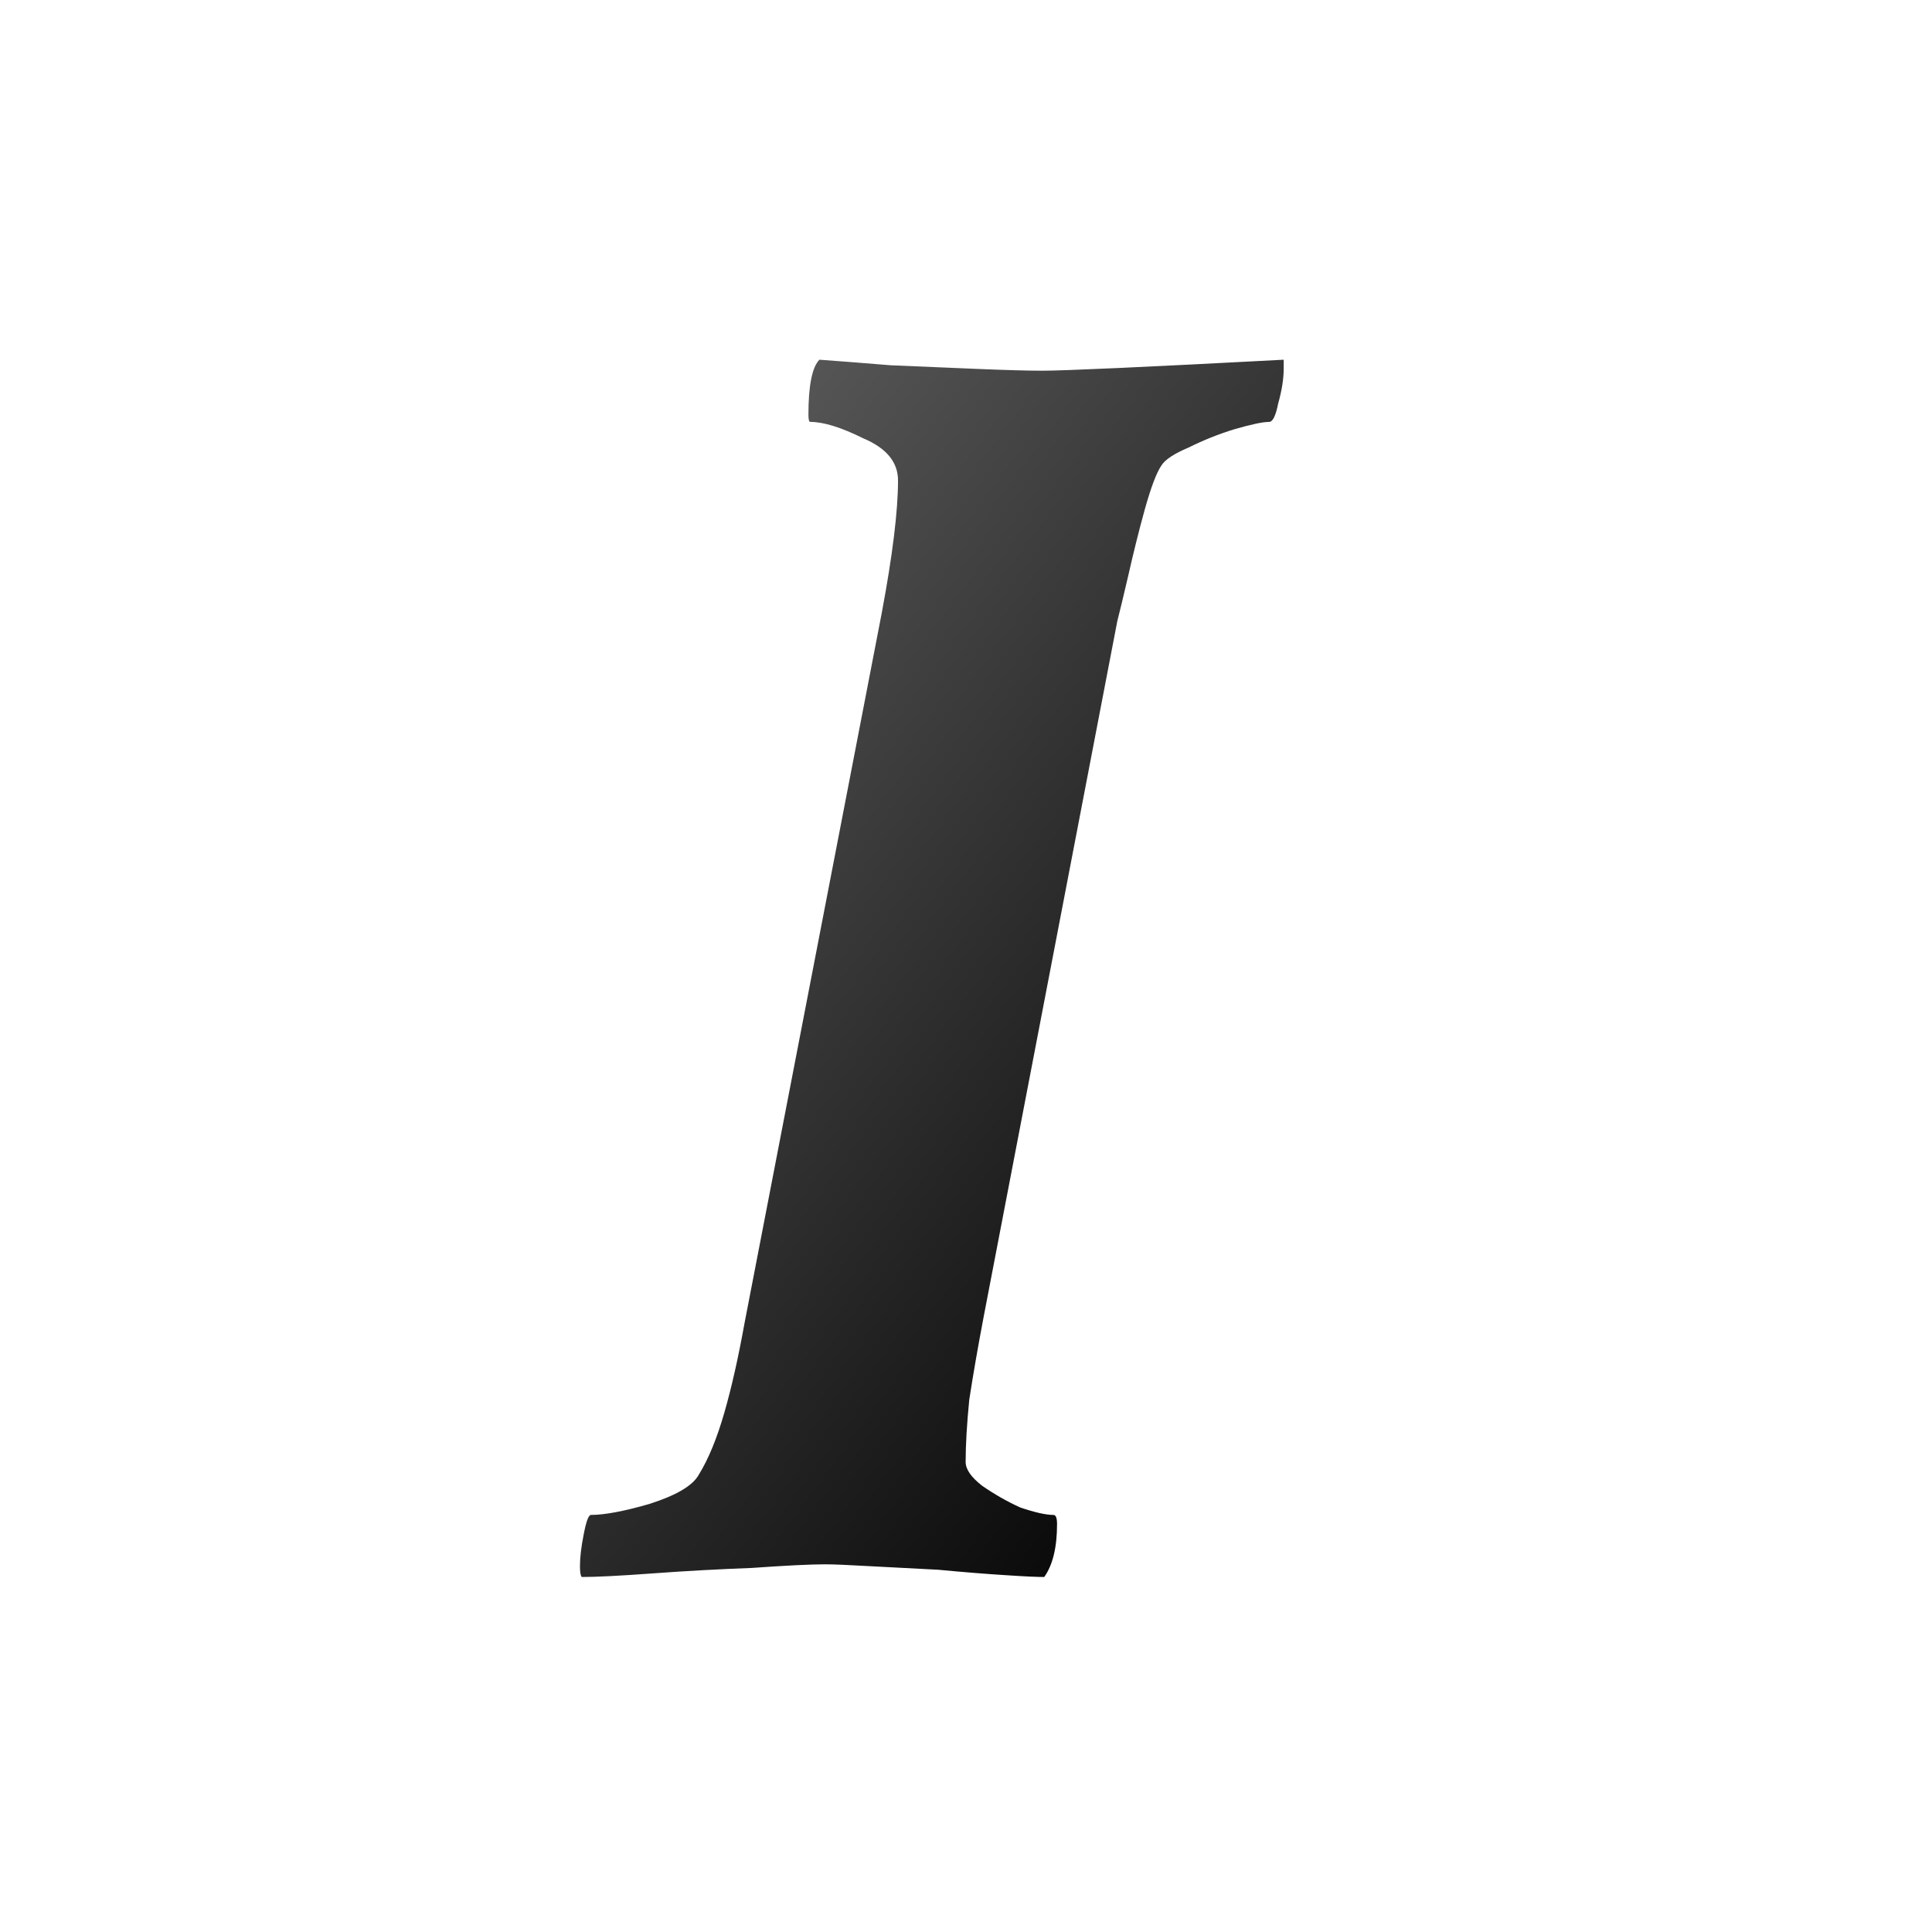 <svg width="16" height="16" viewBox="0 0 16 16" fill="none" xmlns="http://www.w3.org/2000/svg">
<g clip-path="url(#clip0_410_6746)">
<path d="M4.818 13.06C4.808 13.05 4.803 13.02 4.803 12.97C4.803 12.899 4.813 12.813 4.833 12.712C4.854 12.601 4.874 12.546 4.894 12.546C5.005 12.546 5.167 12.516 5.378 12.455C5.6 12.384 5.737 12.304 5.787 12.213C5.868 12.082 5.938 11.91 5.999 11.698C6.06 11.486 6.115 11.239 6.166 10.957L7.301 5.083C7.392 4.599 7.437 4.231 7.437 3.979C7.437 3.827 7.341 3.711 7.149 3.63C6.968 3.54 6.821 3.494 6.71 3.494C6.7 3.494 6.695 3.474 6.695 3.434C6.695 3.191 6.726 3.04 6.786 2.979C6.938 2.99 7.134 3.005 7.376 3.025C7.619 3.035 7.856 3.045 8.088 3.055C8.33 3.065 8.512 3.07 8.633 3.07C8.814 3.07 9.48 3.04 10.631 2.979V3.055C10.631 3.136 10.616 3.232 10.585 3.343C10.565 3.444 10.54 3.494 10.51 3.494C10.459 3.494 10.363 3.514 10.222 3.555C10.091 3.595 9.965 3.646 9.844 3.706C9.723 3.757 9.647 3.807 9.617 3.857C9.576 3.918 9.531 4.039 9.48 4.221C9.43 4.402 9.385 4.584 9.344 4.766C9.304 4.937 9.274 5.063 9.253 5.144L8.148 10.896C8.098 11.158 8.058 11.39 8.027 11.592C8.007 11.794 7.997 11.966 7.997 12.107C7.997 12.168 8.042 12.233 8.133 12.304C8.234 12.374 8.34 12.435 8.451 12.485C8.572 12.526 8.663 12.546 8.724 12.546C8.744 12.546 8.754 12.571 8.754 12.622C8.754 12.813 8.719 12.96 8.648 13.06C8.597 13.06 8.492 13.056 8.33 13.045C8.169 13.035 7.982 13.02 7.77 13C7.568 12.99 7.376 12.98 7.195 12.97C7.023 12.96 6.902 12.955 6.832 12.955C6.71 12.955 6.509 12.965 6.226 12.985C5.954 12.995 5.681 13.01 5.409 13.03C5.136 13.05 4.939 13.06 4.818 13.06Z" fill="url(#paint0_linear_410_6746)"/>
</g>
<defs>
<linearGradient id="paint0_linear_410_6746" x1="5" y1="2.5" x2="13.315" y2="8.663" gradientUnits="userSpaceOnUse">
<stop stop-color="#666666"/>
<stop offset="1"/>
</linearGradient>
<clipPath id="clip0_410_6746">
<rect width="16" height="16" fill="white"/>
</clipPath>
</defs>
</svg>
